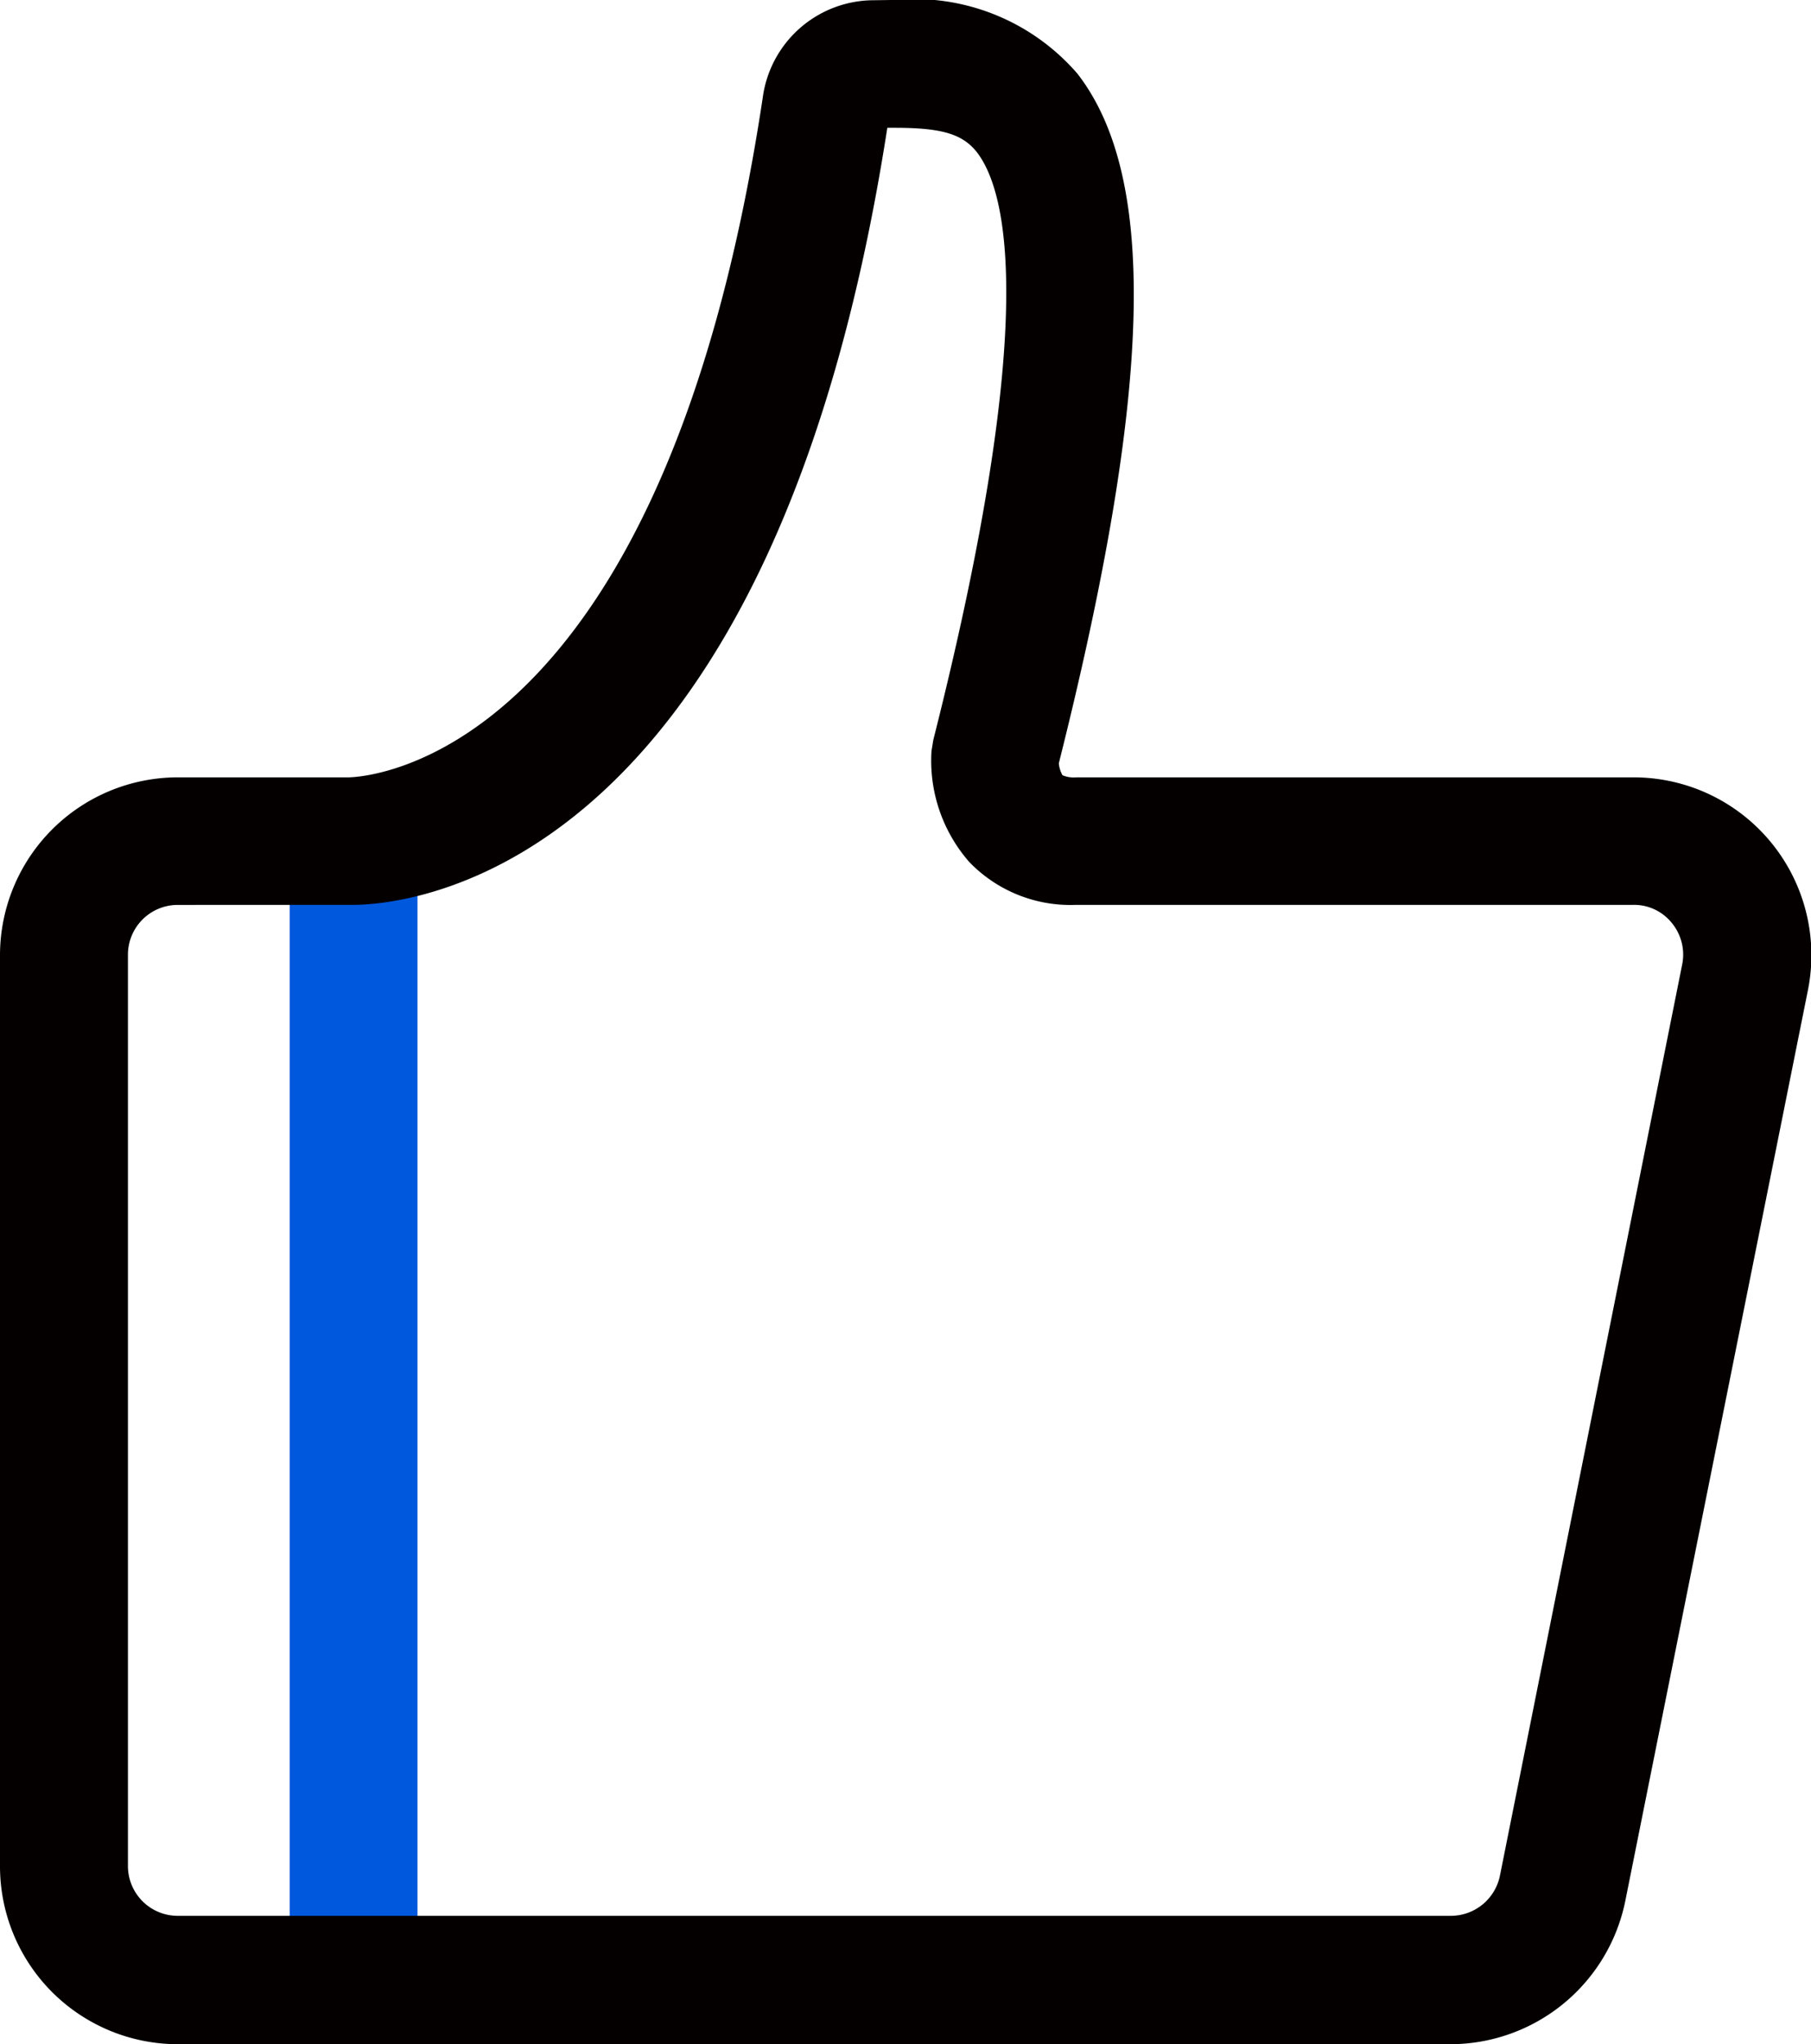 <svg xmlns="http://www.w3.org/2000/svg" width="40.003" height="45.144" viewBox="0 0 40.003 45.144"><defs><style>.a{fill:#0058dd;}.b{fill:#040000;}</style></defs><g transform="translate(-202.3 -182.4)"><path class="a" d="M297.5,458.8h2.823v25.153H297.5Z" transform="translate(-88.801 -257.821)"/><path class="b" d="M234.35,227.544H206.226a3.93,3.93,0,0,1-3.926-3.926V203.493a3.93,3.93,0,0,1,3.926-3.926H210c.363-.007,6.93-.316,9.148-15.01a2.479,2.479,0,0,1,2.386-2.151l.524-.007a4.759,4.759,0,0,1,4.04,1.627c1.781,2.292,1.66,6.991-.41,15.232a.671.671,0,0,0,.081.262.629.629,0,0,0,.3.047h12.314a3.928,3.928,0,0,1,3.852,4.7L238.2,224.385a3.948,3.948,0,0,1-3.852,3.159Zm-28.124-25.16a1.1,1.1,0,0,0-1.1,1.1v20.125a1.1,1.1,0,0,0,1.1,1.1H234.35a1.108,1.108,0,0,0,1.082-.887l4.026-20.125a1.1,1.1,0,0,0-.229-.914,1.068,1.068,0,0,0-.854-.4H226.068a3.1,3.1,0,0,1-2.359-.948,3.394,3.394,0,0,1-.833-2.453l.04-.242c2.359-9.337,1.613-12.14.961-12.98-.316-.4-.773-.538-1.815-.538H221.9c-2.507,16.146-10.231,17.134-11.757,17.161Z" transform="translate(0 0)"/></g></svg>